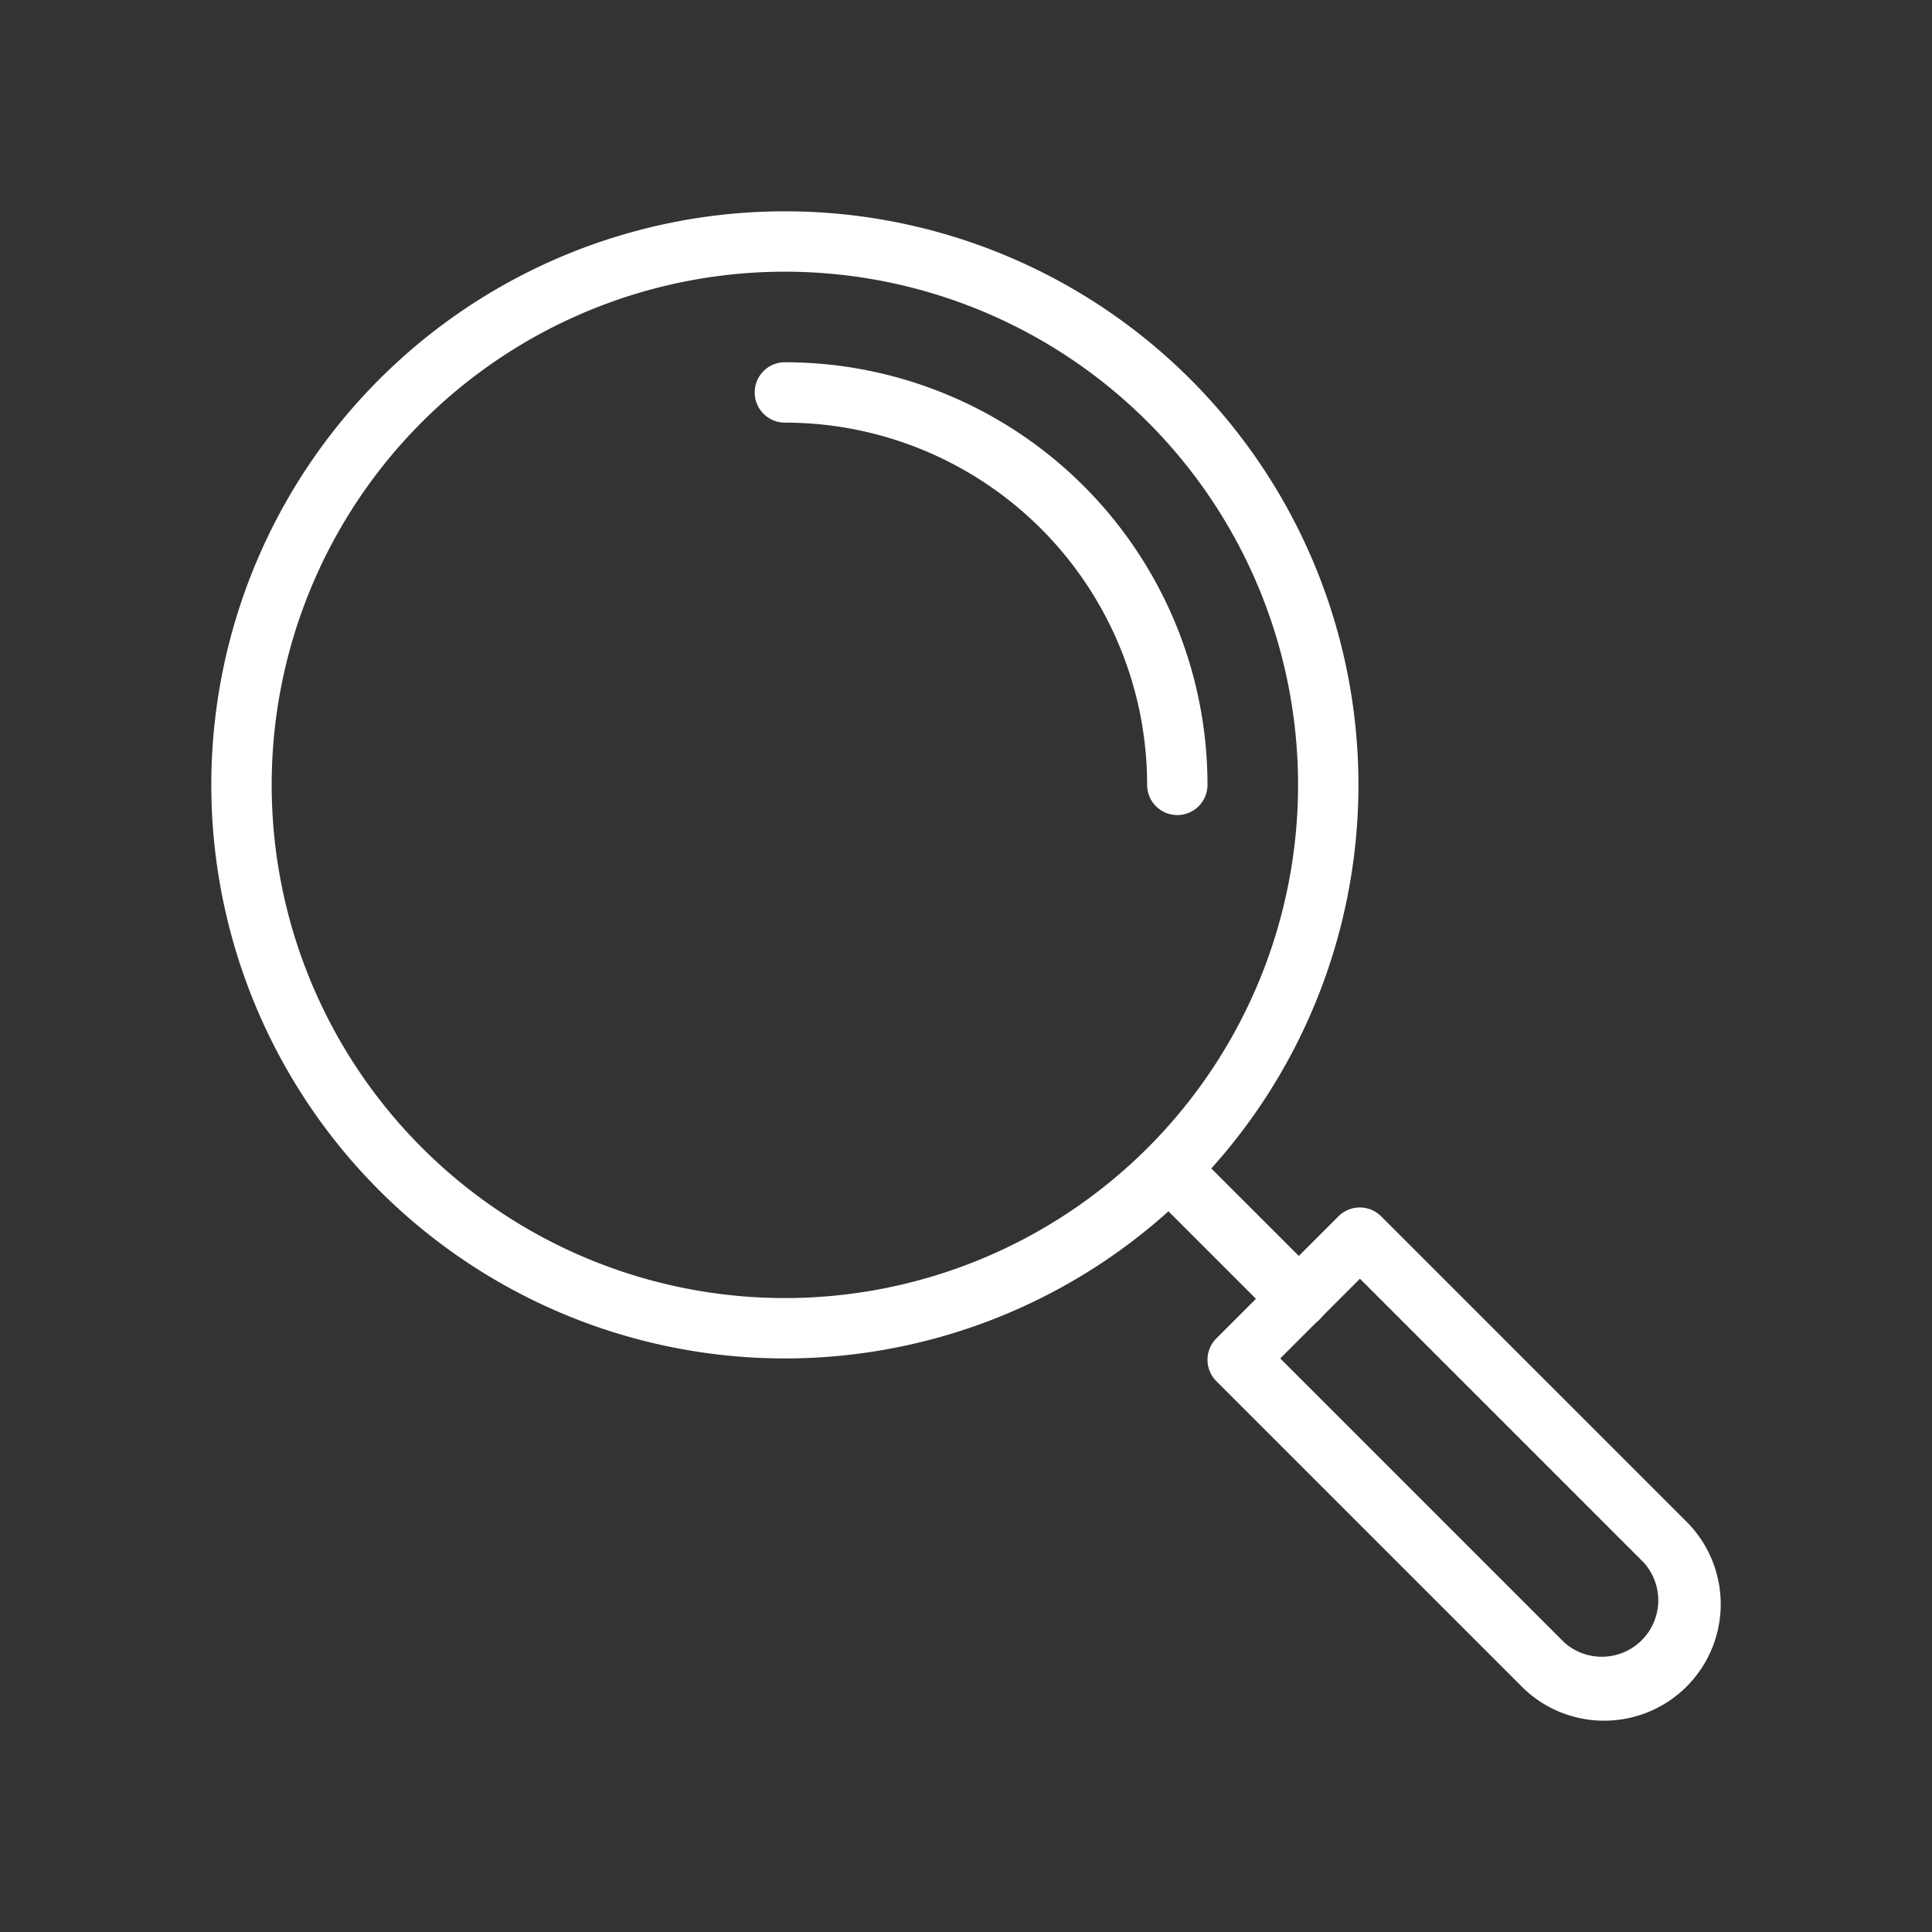 <svg data-name="Design Convert" viewBox="0 0 64 64" xmlns="http://www.w3.org/2000/svg"><rect x="0" y="0" width="64" height="64" fill="#333333" stroke="none"/><path d="M26 45a19 19 0 1 1 19-19 19 19 0 0 1-19 19Zm0-36a17 17 0 1 0 17 17A17 17 0 0 0 26 9Z" fill="#ffffff" class="fill-010101"></path><path d="M43 44a1 1 0 0 1-.71-.29l-4-4a1 1 0 0 1 1.42-1.42l4 4a1 1 0 0 1 0 1.42A1 1 0 0 1 43 44Z" fill="#ffffff" class="fill-010101"></path><path d="M53.14 57a3.85 3.85 0 0 1-2.73-1.13L40.29 45.75a1 1 0 0 1-.29-.7 1 1 0 0 1 .29-.71l4.05-4.05a1 1 0 0 1 1.41 0l10.12 10.12A3.86 3.86 0 0 1 53.14 57ZM42.41 45l9.41 9.41a1.87 1.87 0 0 0 2.64-2.64l-9.41-9.41ZM39 27a1 1 0 0 1-1-1 12 12 0 0 0-12-12 1 1 0 0 1 0-2 14 14 0 0 1 14 14 1 1 0 0 1-1 1Z" fill="#ffffff" class="fill-010101"></path></svg>
